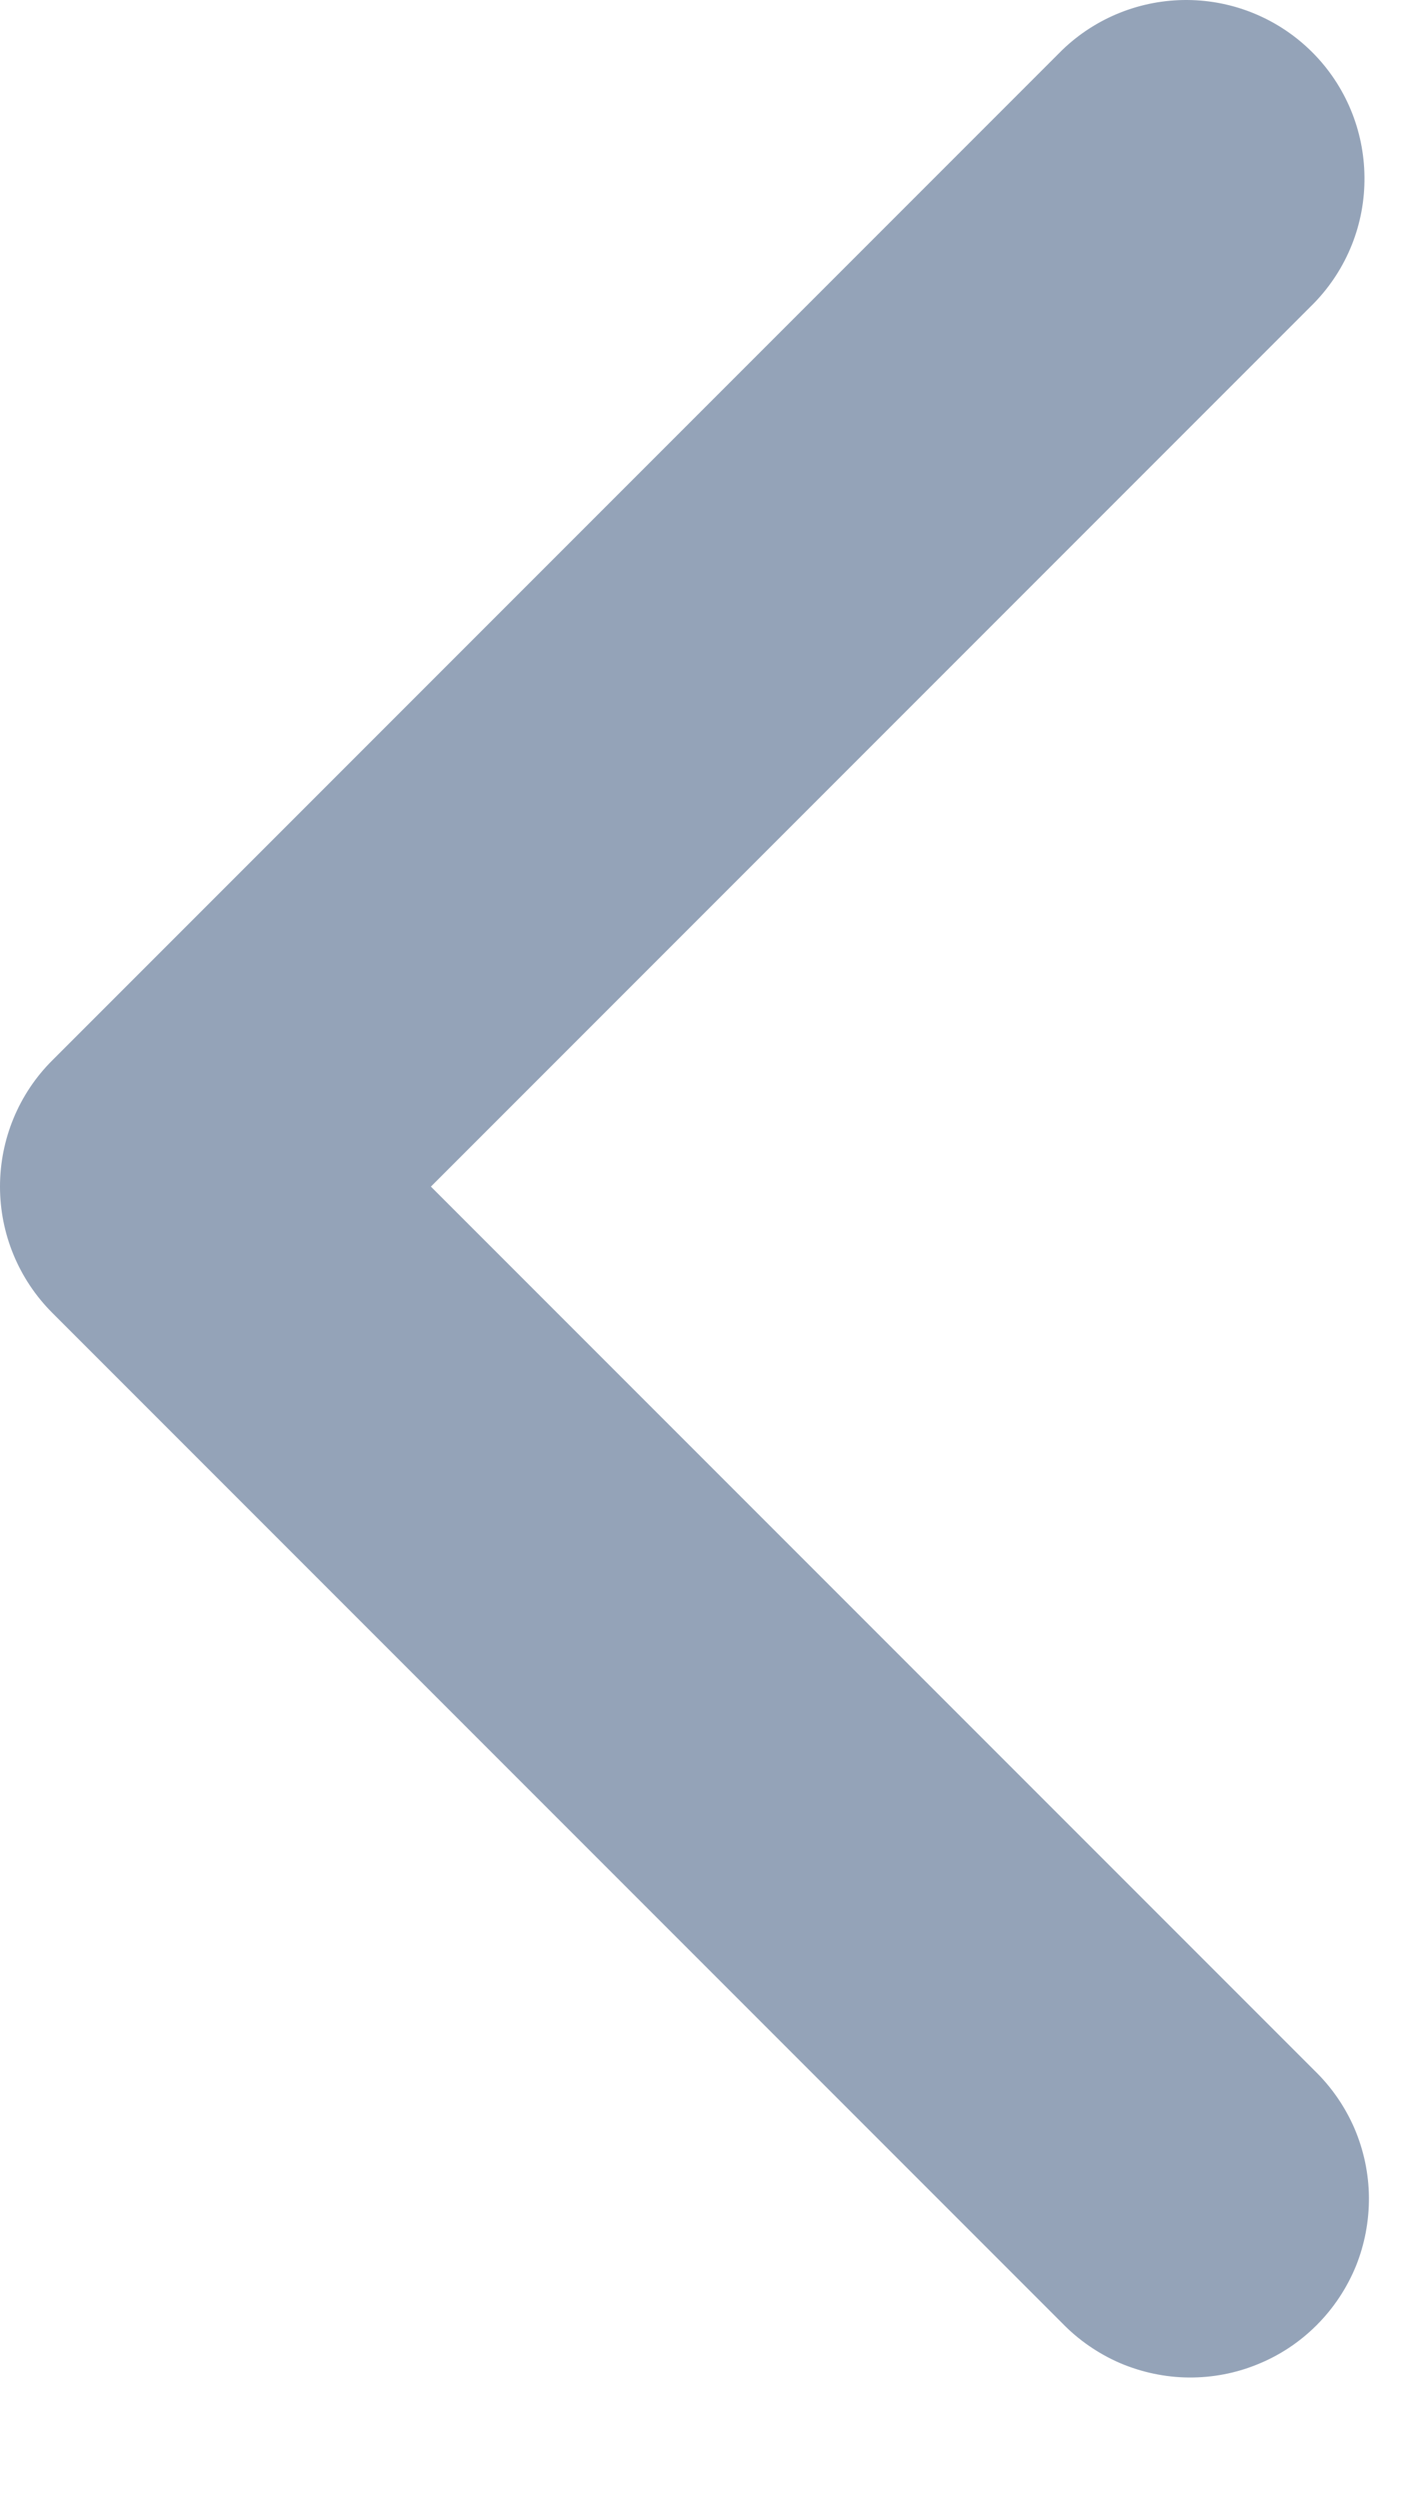 <?xml version="1.0" encoding="utf-8"?>
<svg xmlns="http://www.w3.org/2000/svg" fill="none" height="100%" overflow="visible" preserveAspectRatio="none" style="display: block;" viewBox="0 0 8 14" width="100%">
<path d="M2.414 6.645L7.364 11.595C7.459 11.687 7.535 11.797 7.588 11.919C7.64 12.041 7.668 12.172 7.669 12.305C7.67 12.438 7.645 12.57 7.595 12.693C7.544 12.816 7.47 12.927 7.376 13.021C7.282 13.115 7.171 13.189 7.048 13.239C6.925 13.29 6.793 13.315 6.66 13.314C6.528 13.313 6.396 13.285 6.274 13.233C6.152 13.18 6.042 13.104 5.95 13.009L0.293 7.352C0.105 7.164 0 6.91 0 6.645C0 6.38 0.105 6.125 0.293 5.938L5.95 0.281C6.138 0.099 6.391 -0.002 6.653 3.78026e-05C6.915 0.002 7.166 0.107 7.352 0.293C7.537 0.478 7.642 0.729 7.644 0.991C7.647 1.254 7.546 1.506 7.364 1.695L2.414 6.645Z" fill="#94A3B8" id="Vector"/>
</svg>